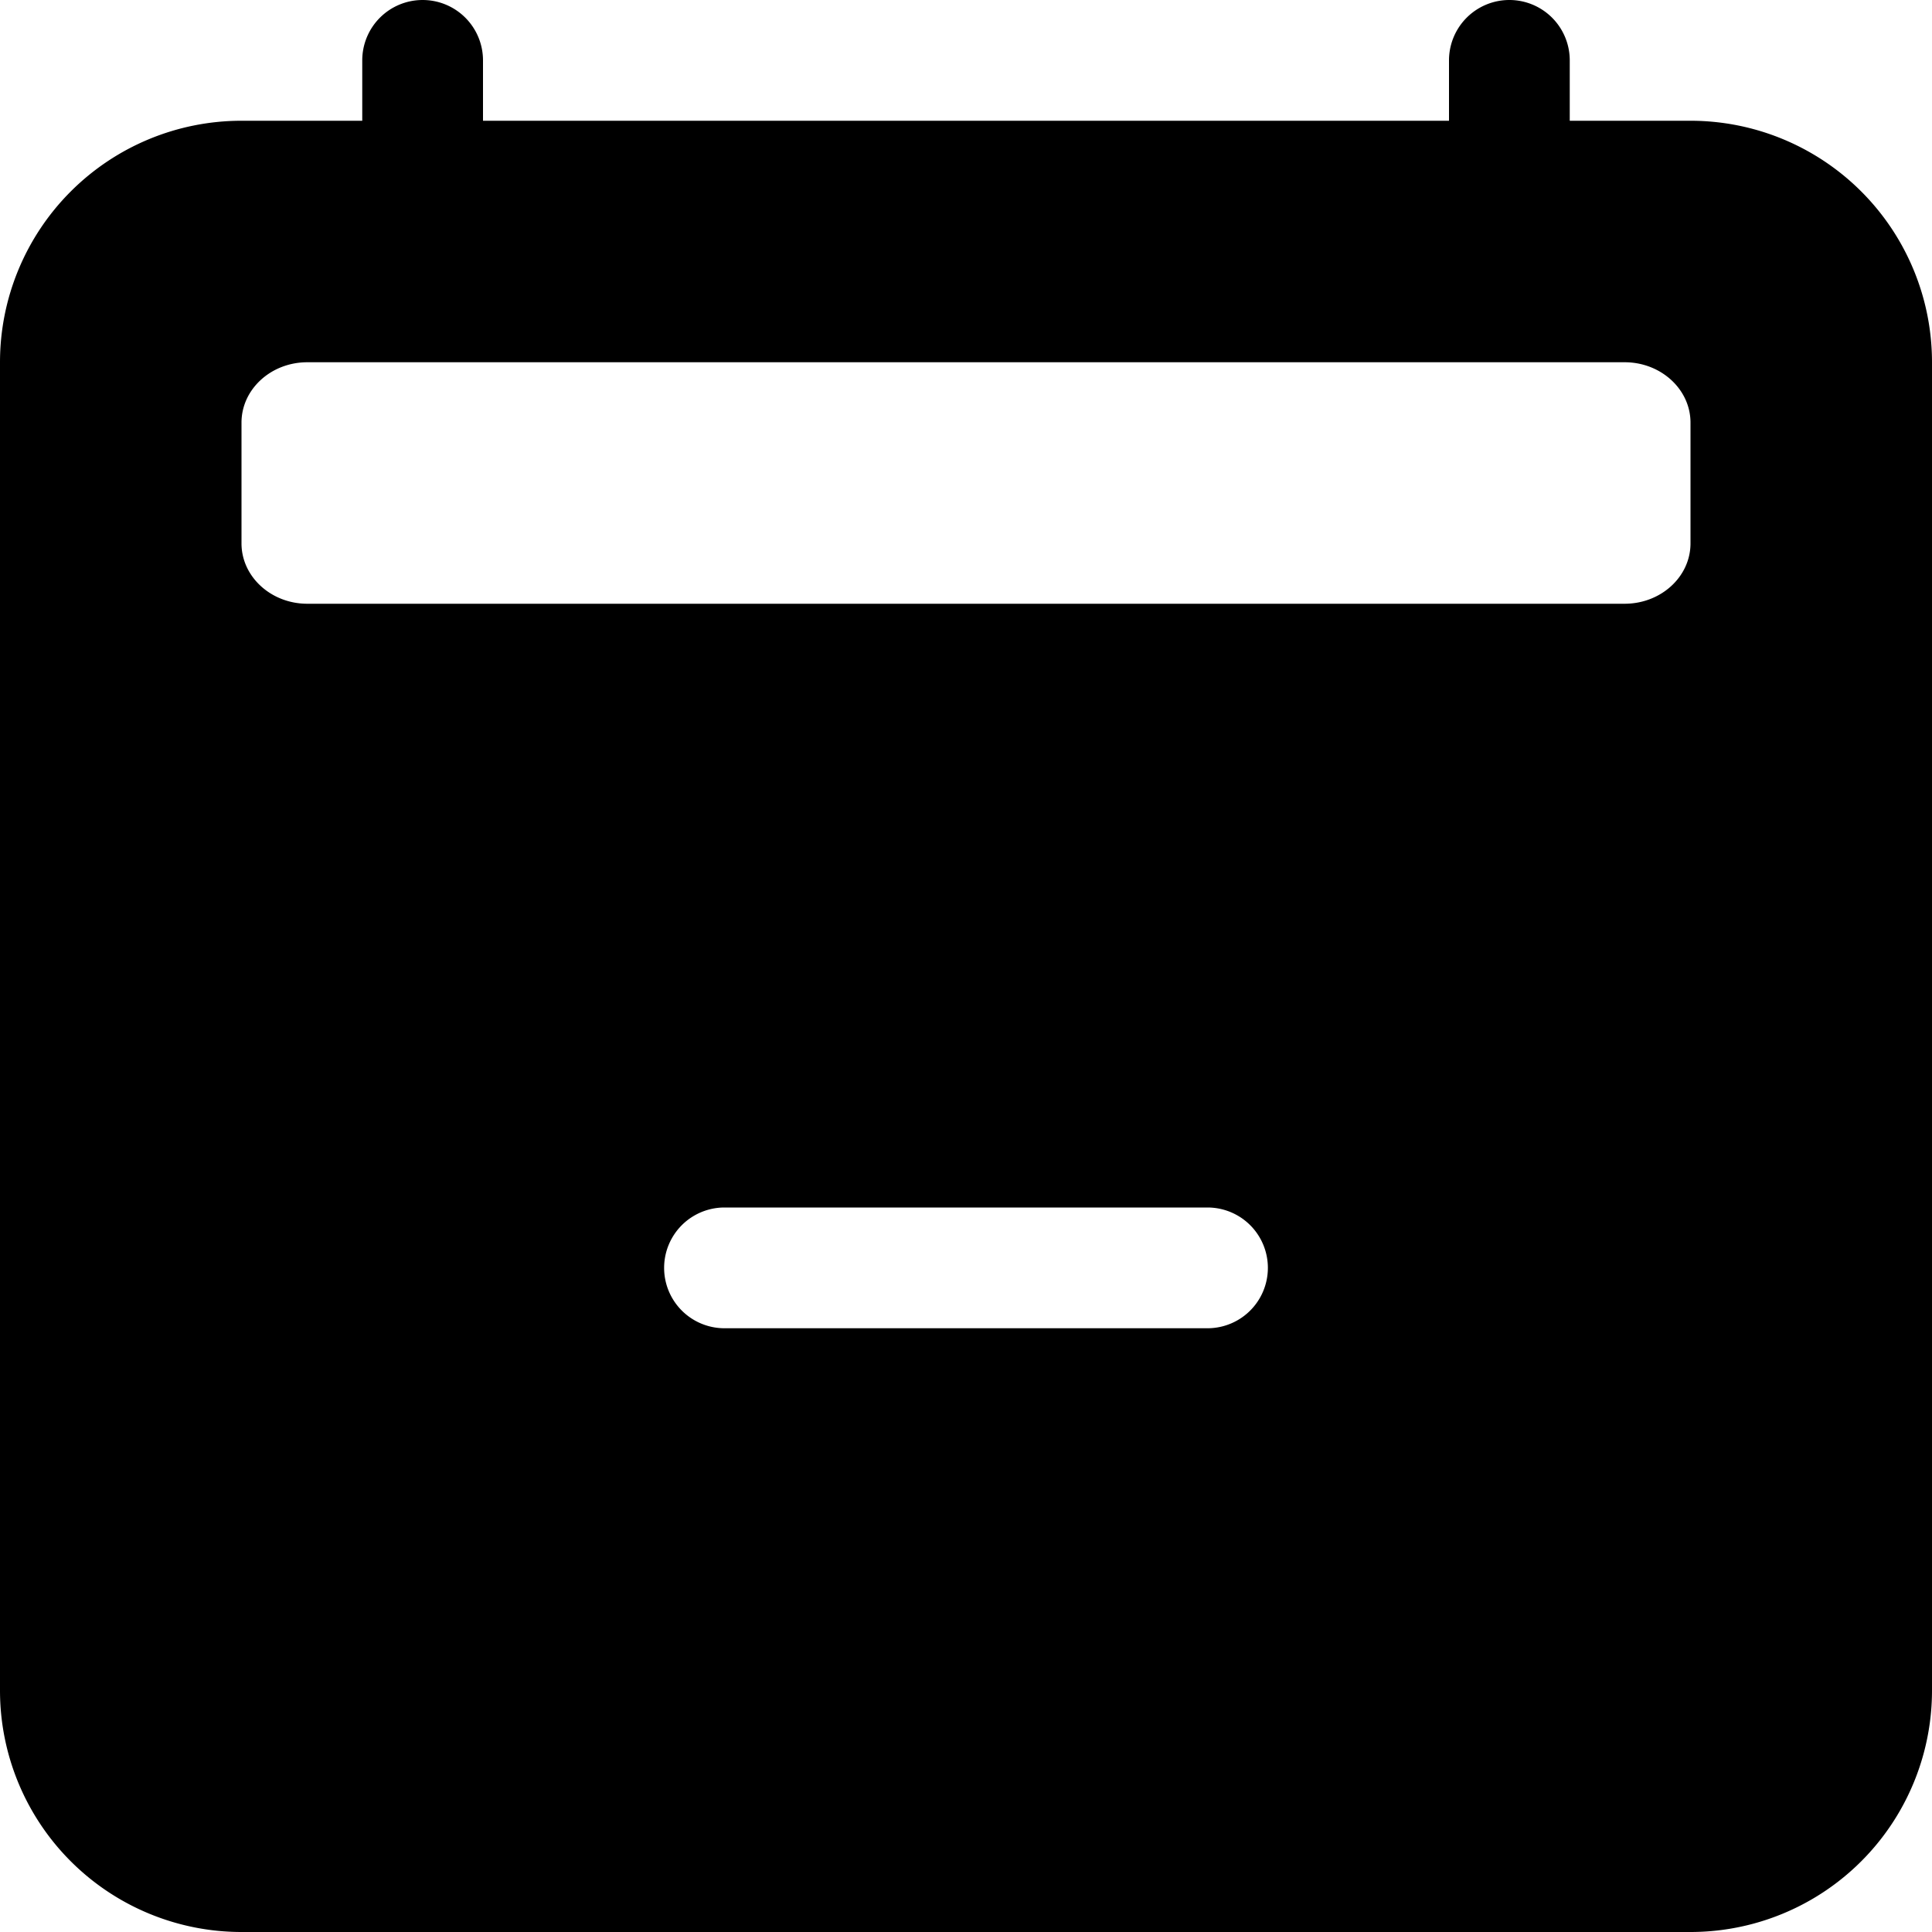 <svg xmlns="http://www.w3.org/2000/svg" width="16" height="16" fill="currentColor" class="bi bi-calendar2-minus-fill" viewBox="0 0 16 16">
  <path fill-rule="evenodd" d="M3.5 0a.5.5 0 0 1 .5.5V1h8V.5a.5.5 0 0 1 1 0V1h1a2 2 0 0 1 2 2v11a2 2 0 0 1-2 2H2a2 2 0 0 1-2-2V3a2 2 0 0 1 2-2h1V.5a.5.5 0 0 1 .5-.5zM2 3.5c0-.276.244-.5.545-.5h10.91c.3 0 .545.224.545.5v1c0 .276-.244.5-.546.5H2.545C2.245 5 2 4.776 2 4.5v-1zM6 10a.5.5 0 0 0 0 1h4a.5.5 0 0 0 0-1H6z"/>
</svg>